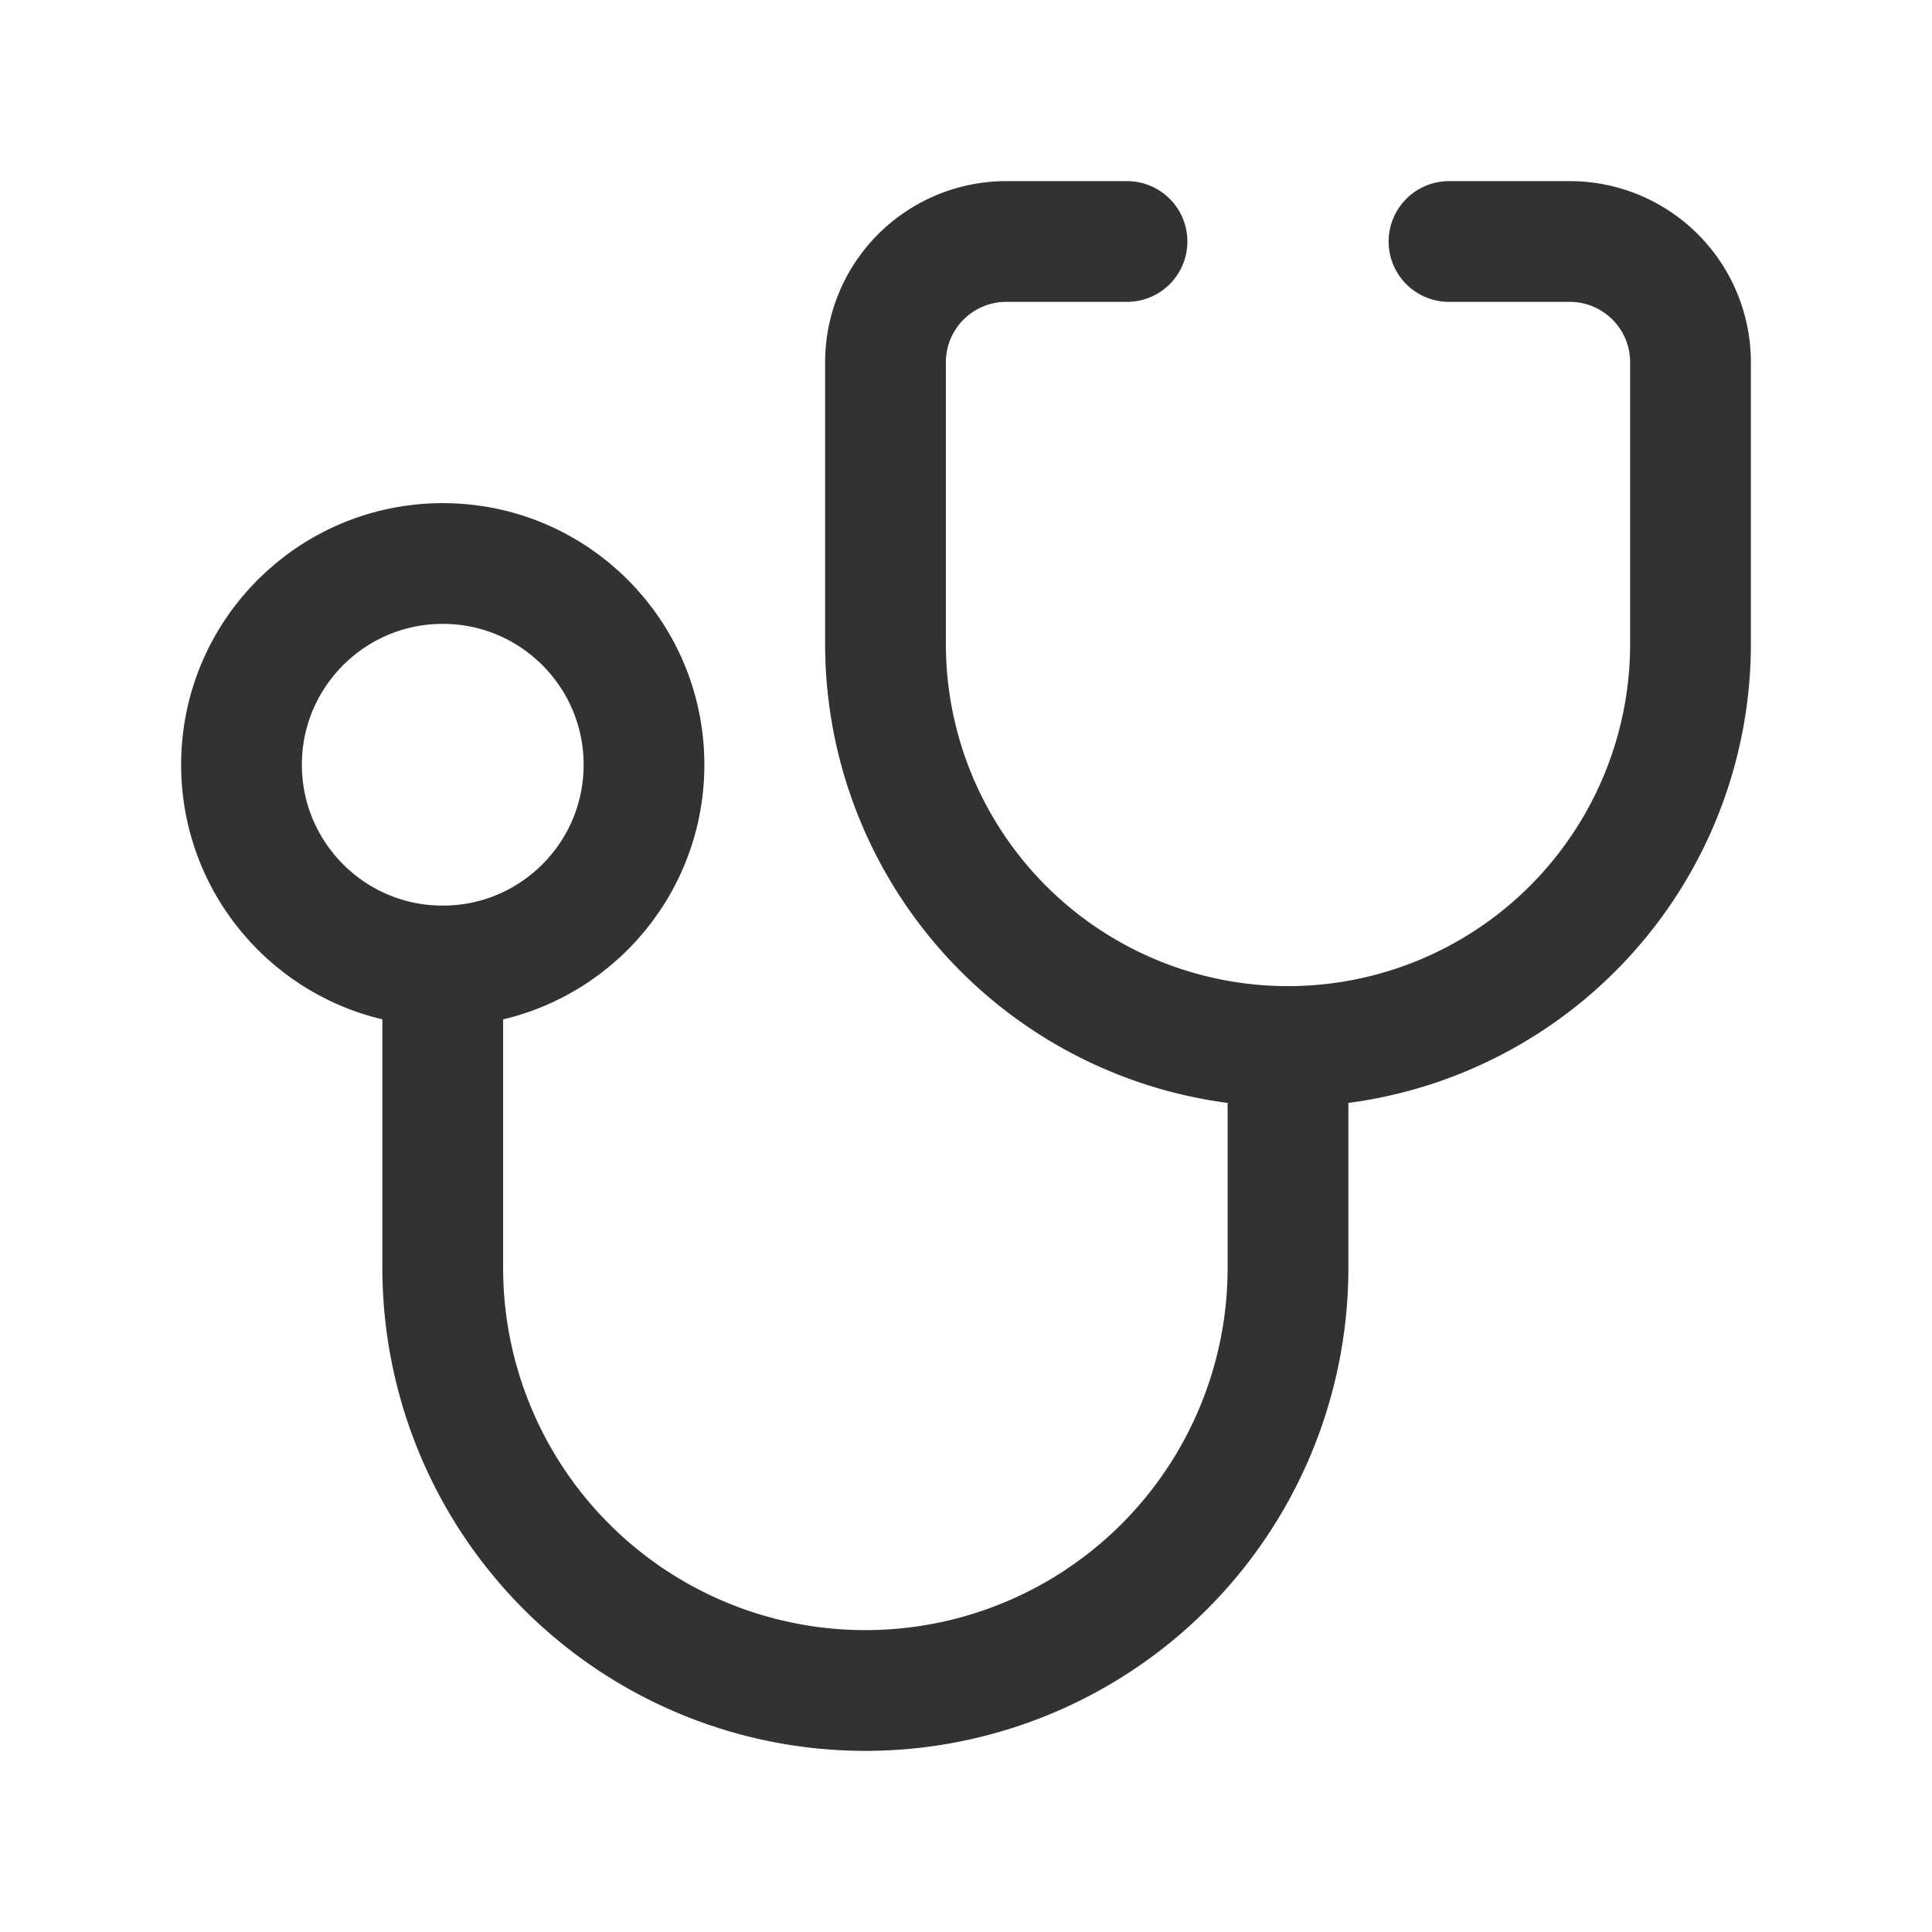 <?xml version="1.0" encoding="UTF-8"?> <svg xmlns="http://www.w3.org/2000/svg" viewBox="0 0 24 24"><circle cx="5.5" cy="9.5" r="2.5" fill="none" stroke="#323232" stroke-linecap="round" stroke-linejoin="round" stroke-width="1.5"></circle><path d="M5.5,12v3.75A5.25,5.25,0,0,0,10.75,21h0A5.25,5.25,0,0,0,16,15.75V13" fill="none" stroke="#323232" stroke-linecap="round" stroke-linejoin="round" stroke-width="1.5"></path><path d="M14,3H12.5A1.5,1.5,0,0,0,11,4.5V8a5,5,0,0,0,5,5h0a5,5,0,0,0,5-5V4.5A1.5,1.5,0,0,0,19.5,3H18" fill="none" stroke="#323232" stroke-linecap="round" stroke-linejoin="round" stroke-width="1.5"></path></svg> 